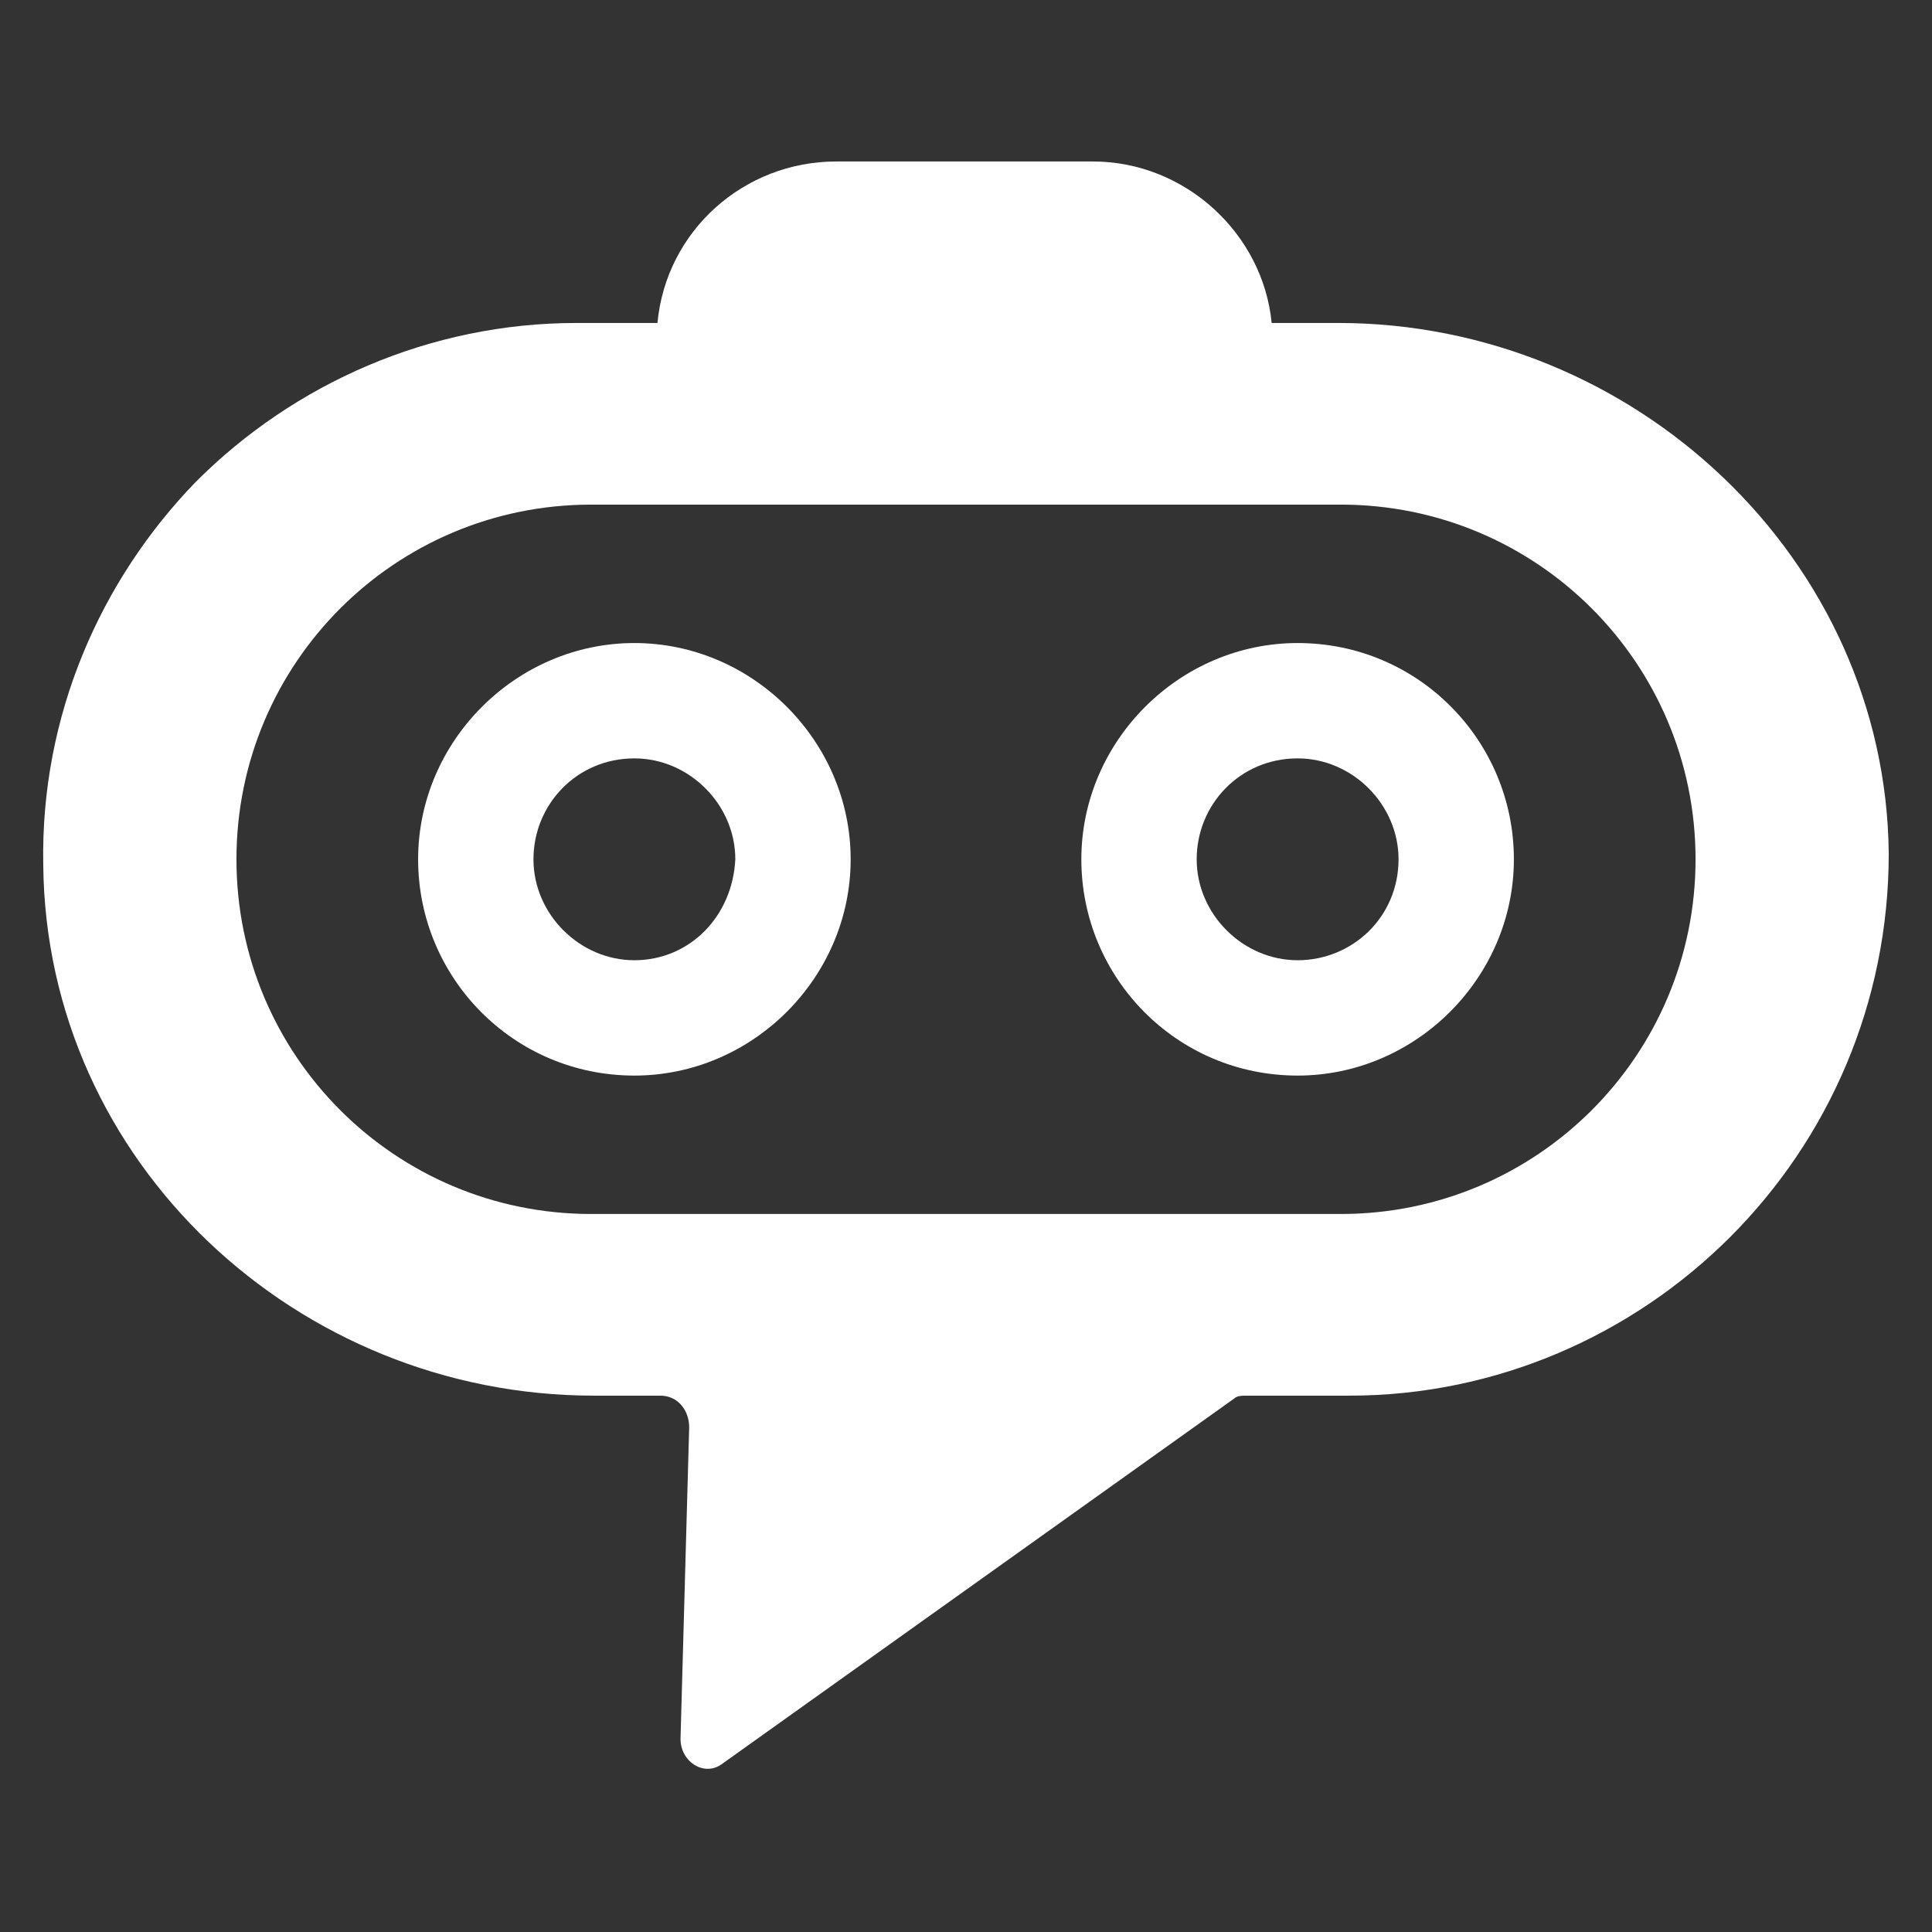 <svg xmlns="http://www.w3.org/2000/svg" viewBox="0 0 67 67">
  <rect x="0" y="0" width="67" height="67" fill="#333333" stroke="none"/>
  <path fill="#FFFFFF" d="M45 22.3c-4.1 0-7.5 3.4-7.5 7.5s3.3 7.5 7.5 7.5c4.1 0 7.5-3.4 7.5-7.5s-3.3-7.5-7.5-7.5zm0 11c-1.9 0-3.5-1.6-3.5-3.5s1.5-3.5 3.5-3.5c1.9 0 3.5 1.6 3.5 3.5 0 2-1.6 3.5-3.5 3.5zm-23-11c-4.1 0-7.5 3.4-7.5 7.5s3.3 7.5 7.5 7.5c4.1 0 7.5-3.4 7.5-7.5s-3.4-7.5-7.5-7.5zm0 11c-1.9 0-3.5-1.6-3.5-3.5s1.5-3.5 3.5-3.5c1.9 0 3.5 1.6 3.5 3.5-.1 2-1.6 3.5-3.5 3.5z"/>
  <path fill="#FFFFFF" d="M46.4 11.2h-2.3c-.3-3.1-3-5.6-6.2-5.6H29c-3.2 0-5.9 2.4-6.2 5.6H20c-5.1 0-9.8 2.1-13.2 5.5-3.3 3.4-5.4 8.1-5.3 13.3.1 10.3 8.8 18.4 19.1 18.4h2.3c.6 0 1 .5 1 1.1l-.3 10.8c0 .8.8 1.3 1.4.9l17.8-12.7c.1-.1.3-.1.4-.1h3.6c5.1 0 9.8-2.1 13.2-5.5 3.4-3.4 5.5-8.1 5.5-13.3-.1-10.2-8.8-18.4-19.1-18.4zm.1 30.9h-26c-6.8 0-12.3-5.5-12.3-12.3 0-6.8 5.5-12.3 12.3-12.3h26c6.8 0 12.3 5.5 12.3 12.3 0 6.8-5.5 12.3-12.3 12.3z"/>
</svg>

